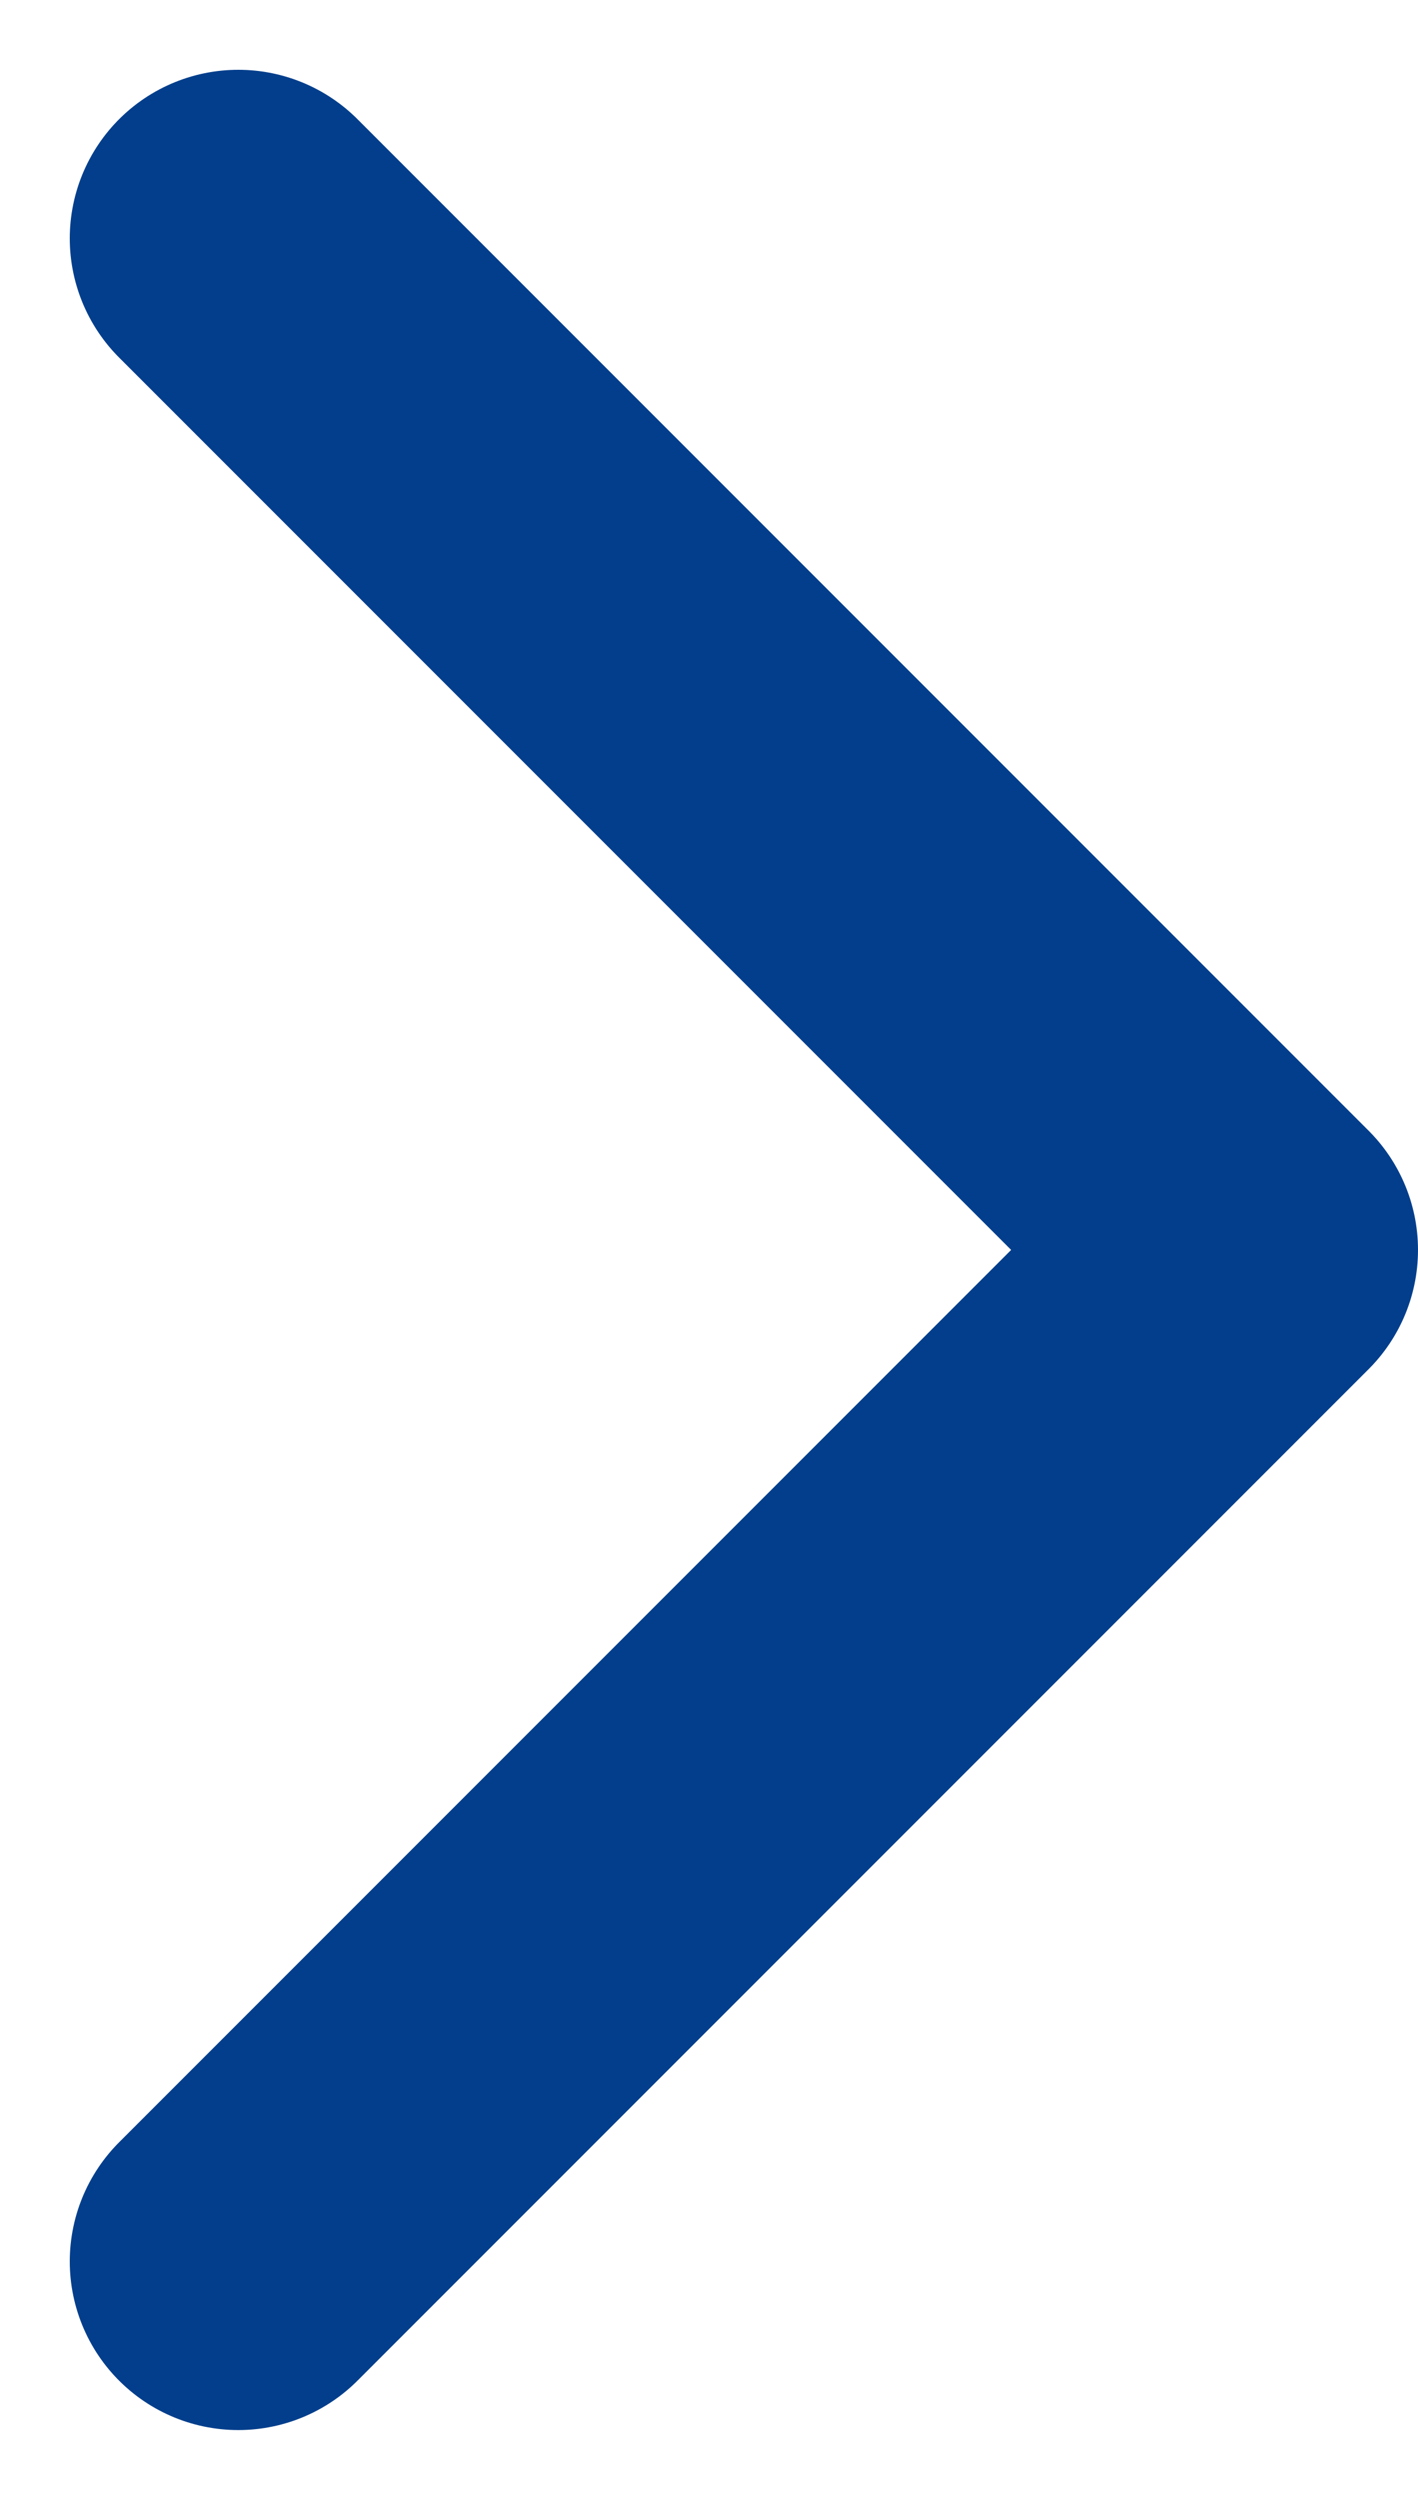 <?xml version="1.0" encoding="UTF-8" standalone="no"?>
<svg
   xmlns:dc="http://purl.org/dc/elements/1.1/"
   xmlns:cc="http://creativecommons.org/ns#"
   xmlns:rdf="http://www.w3.org/1999/02/22-rdf-syntax-ns#"
   xmlns:svg="http://www.w3.org/2000/svg"
   xmlns="http://www.w3.org/2000/svg"
   xmlns:sodipodi="http://sodipodi.sourceforge.net/DTD/sodipodi-0.dtd"
   xmlns:inkscape="http://www.inkscape.org/namespaces/inkscape"
   width="8.414"
   height="14.828"
   viewBox="0 0 8.414 14.828"
   version="1.1"
   id="svg6"
   sodipodi:docname="110.svg"
   inkscape:version="0.92.4 (5da689c313, 2019-01-14)">
  <defs
     id="defs10" />
  <sodipodi:namedview
     pagecolor="#ffffff"
     bordercolor="#666666"
     borderopacity="1"
     objecttolerance="10"
     gridtolerance="10"
     guidetolerance="10"
     inkscape:pageopacity="0"
     inkscape:pageshadow="2"
     inkscape:window-width="1920"
     inkscape:window-height="1017"
     id="namedview8"
     showgrid="false"
     inkscape:zoom="15.915835"
     inkscape:cx="-6.2856951"
     inkscape:cy="7.4140001"
     inkscape:window-x="-8"
     inkscape:window-y="-8"
     inkscape:window-maximized="1"
     inkscape:current-layer="svg6" />
  <g
     transform="translate(1.414 1.414)"
     id="g4"
     style="fill:none;fill-opacity:1;stroke:#033e8c;stroke-opacity:1"
     inkscape:export-xdpi="273.85599"
     inkscape:export-ydpi="273.85599">
    <path
       d="M0,6,6,0l6,6"
       transform="translate(6) rotate(90)"
       fill="none"
       stroke="#4c3933"
       stroke-linecap="round"
       stroke-linejoin="round"
       stroke-width="2"
       id="path2"
       style="fill:none;fill-opacity:1;stroke:#033e8c;stroke-opacity:1" />
  </g>
</svg>

